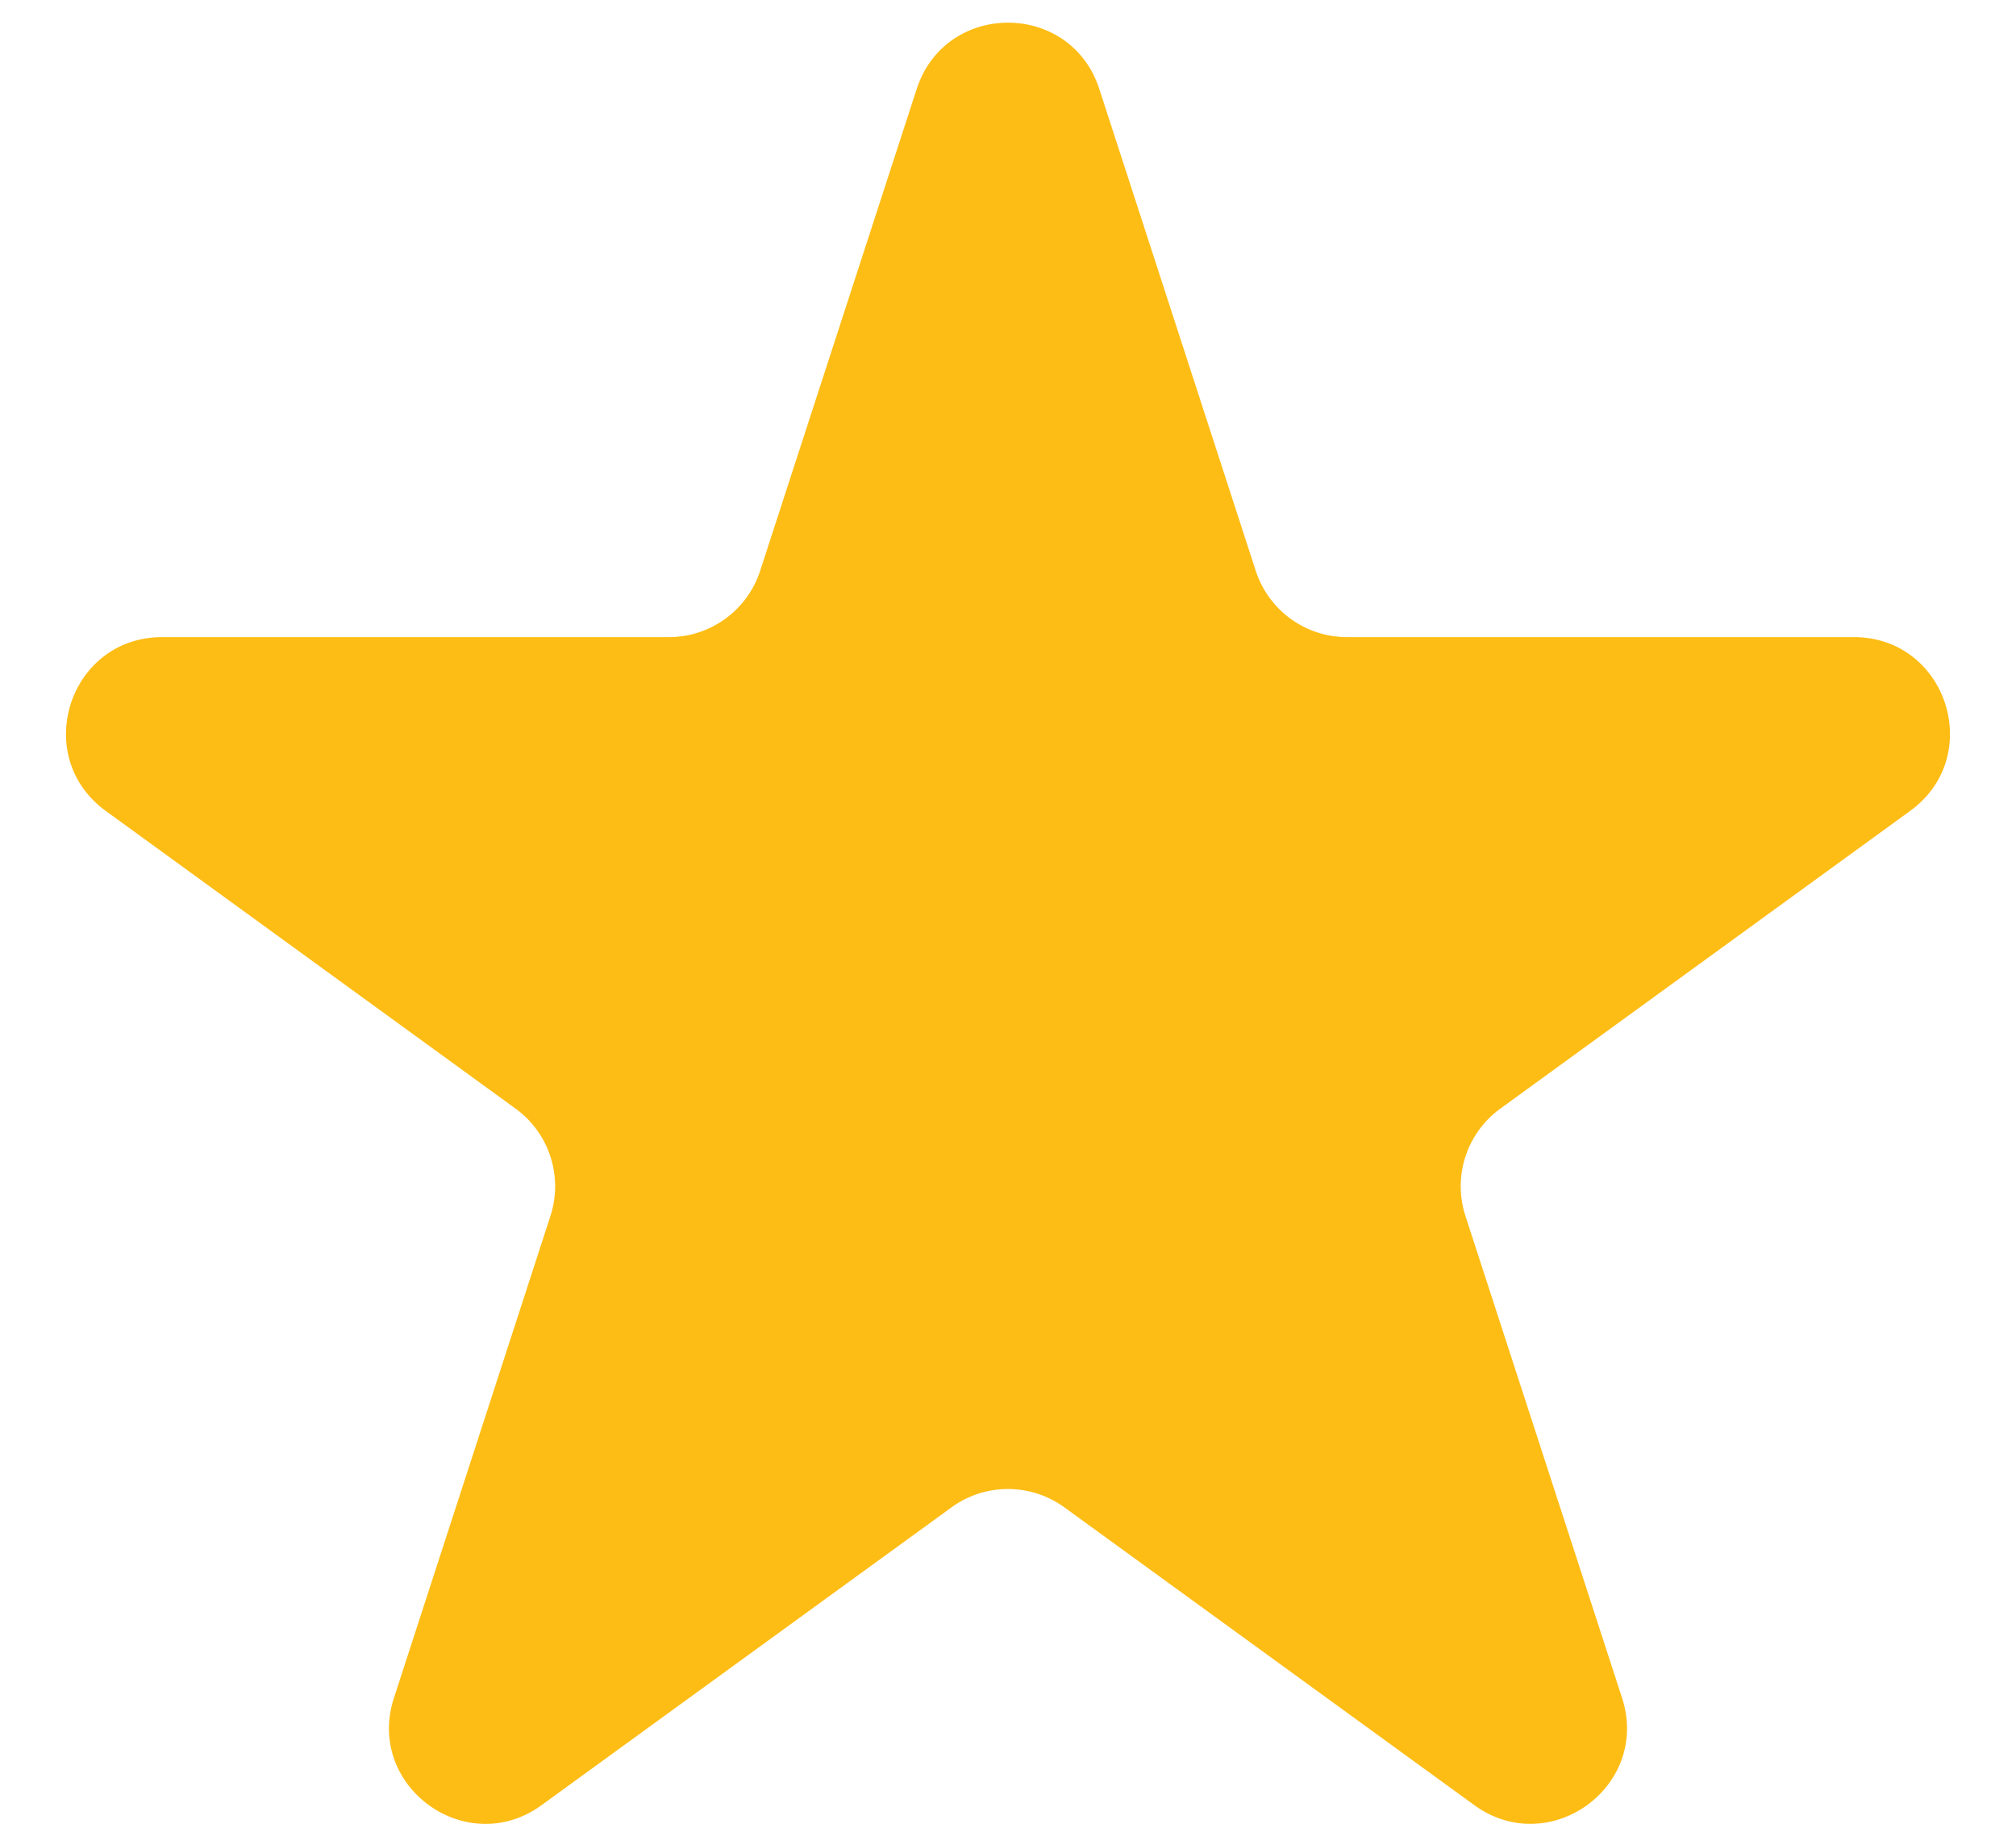 <svg xmlns="http://www.w3.org/2000/svg" width="21" height="19" fill="none" viewBox="0 0 21 19"><path fill="#febd15" d="M9.549.927c.3-.921 1.603-.921 1.902 0l1.63 5.02a1 1 0 0 0 .952.69h5.278c.968 0 1.371 1.24.587 1.81l-4.27 3.102a1 1 0 0 0-.363 1.118l1.631 5.019c.3.921-.755 1.687-1.539 1.118l-4.27-3.102a1 1 0 0 0-1.175 0l-4.27 3.102c-.783.57-1.838-.197-1.538-1.118l1.63-5.02a1 1 0 0 0-.363-1.117l-4.27-3.102c-.783-.57-.38-1.81.588-1.81h5.278a1 1 0 0 0 .951-.69z"/></svg>